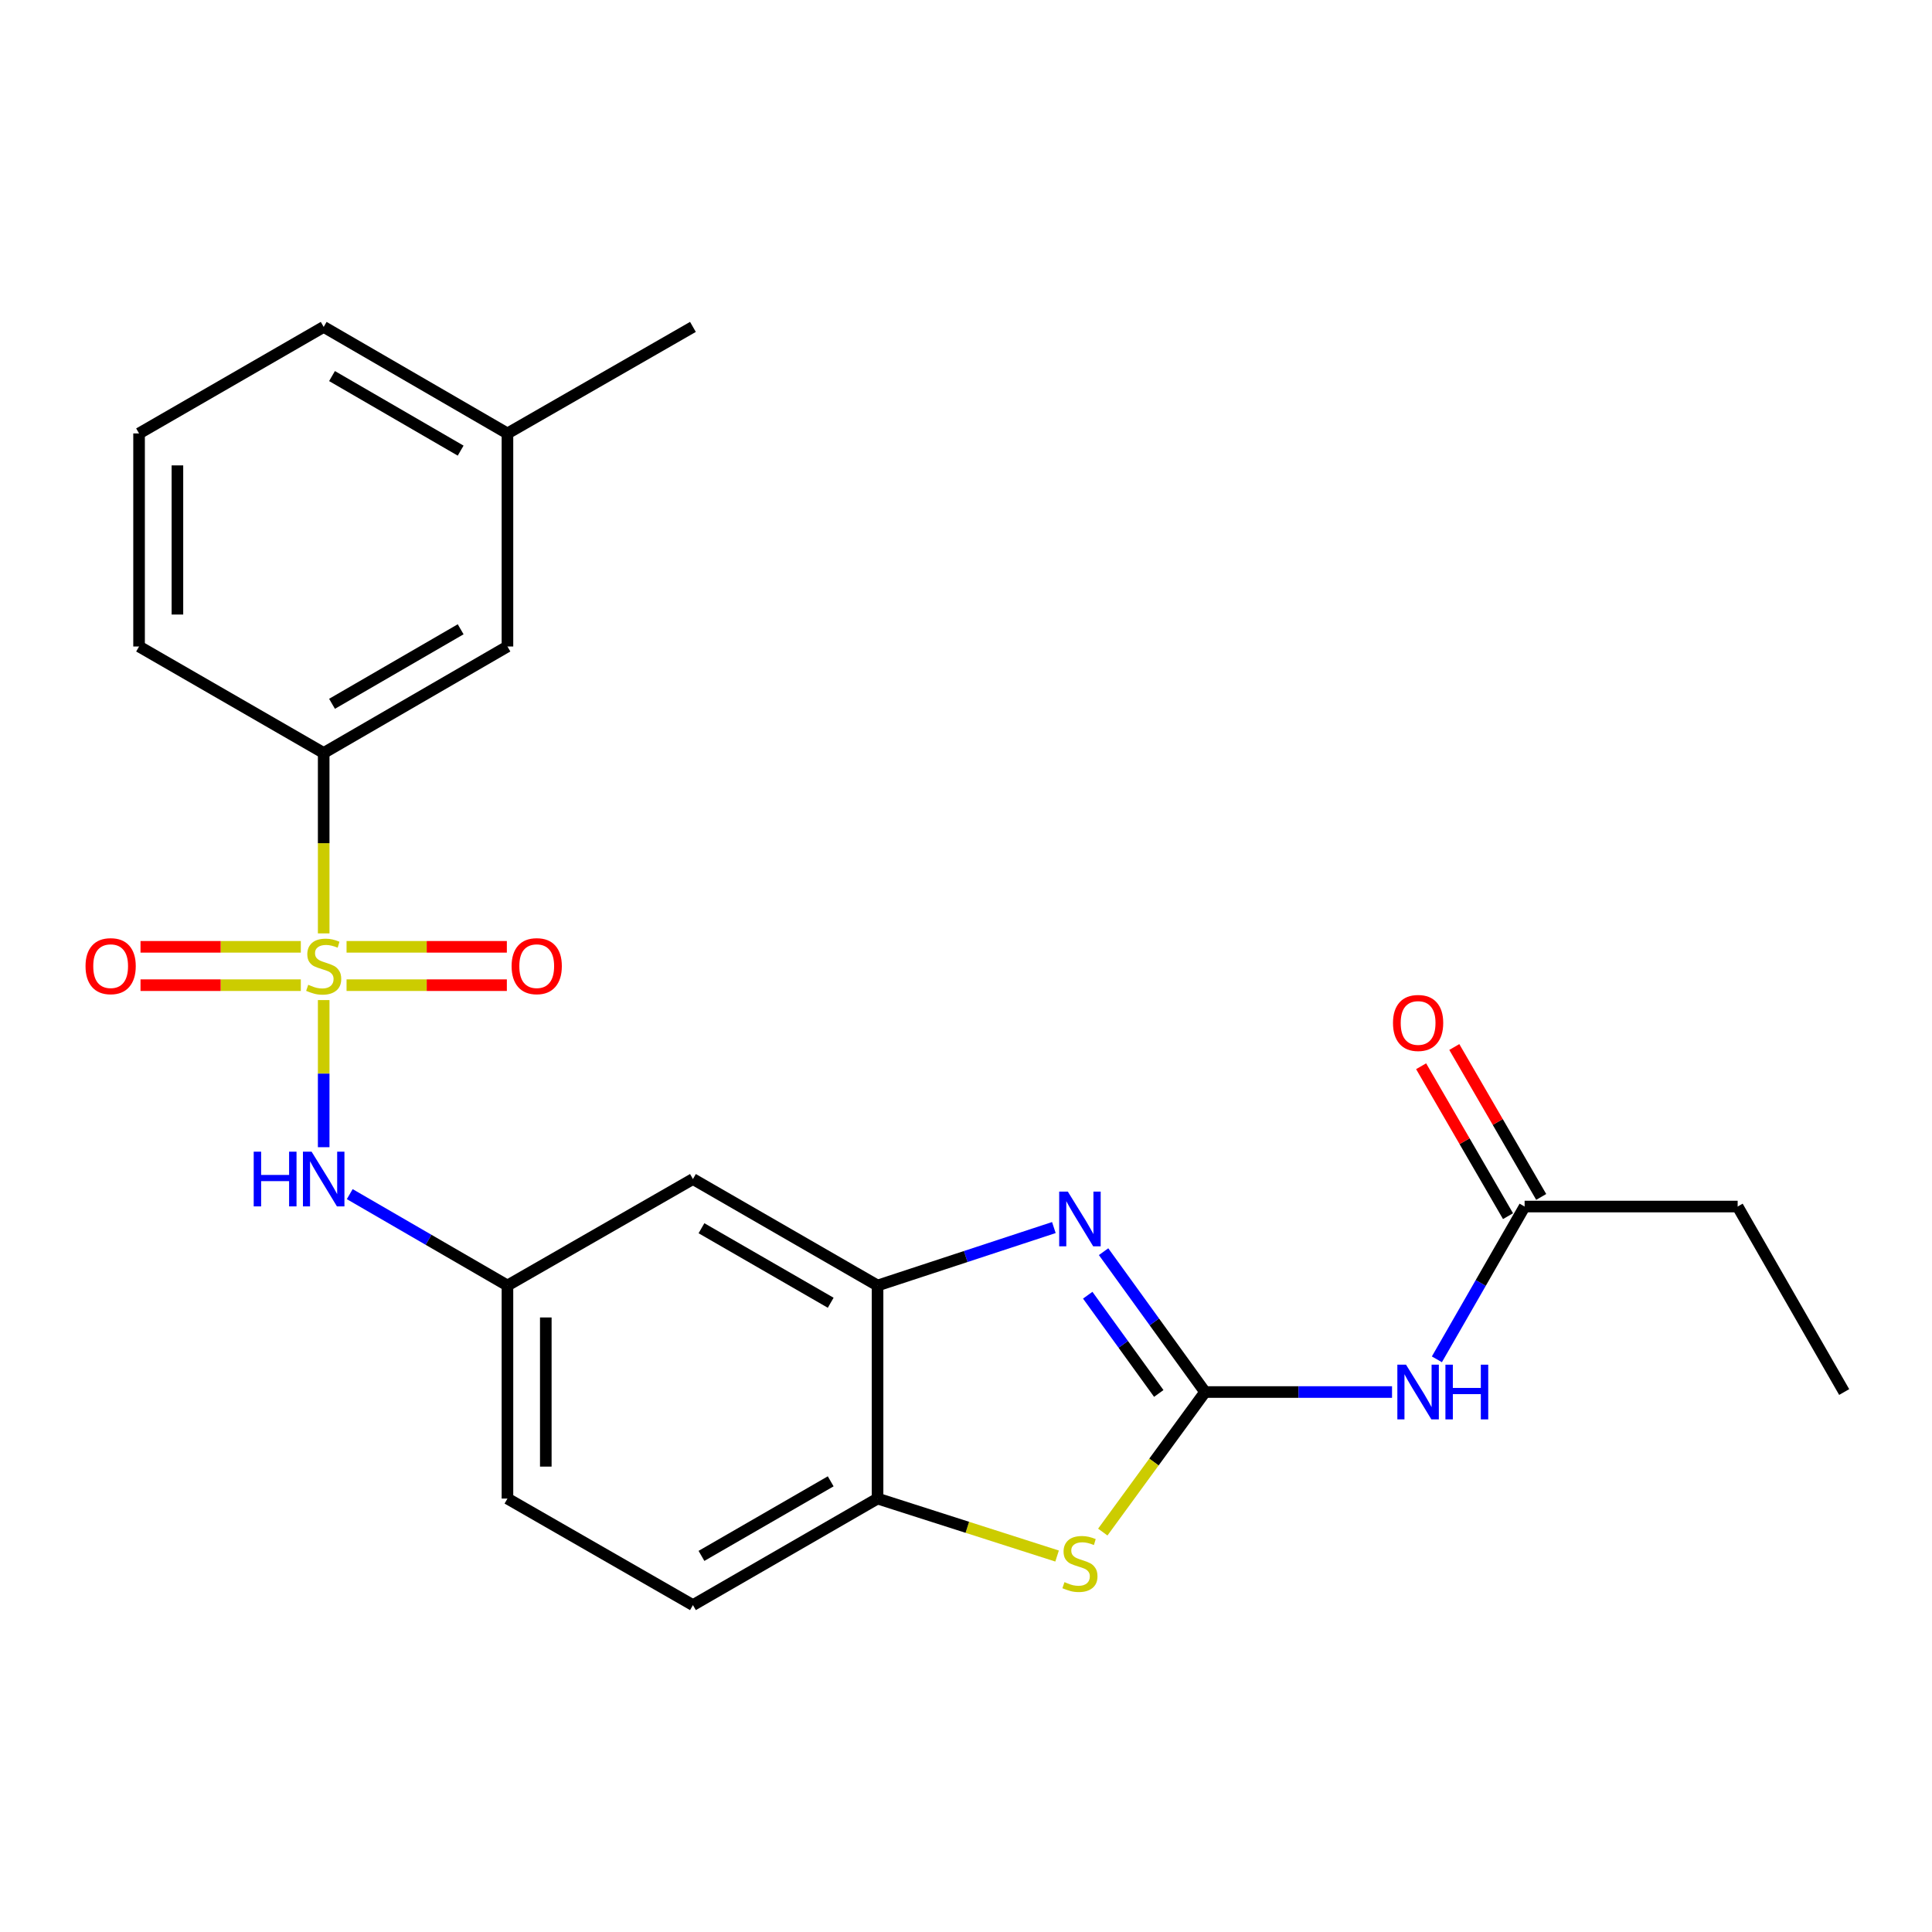 <?xml version='1.0' encoding='iso-8859-1'?>
<svg version='1.1' baseProfile='full'
              xmlns='http://www.w3.org/2000/svg'
                      xmlns:rdkit='http://www.rdkit.org/xml'
                      xmlns:xlink='http://www.w3.org/1999/xlink'
                  xml:space='preserve'
width='1000px' height='1000px' viewBox='0 0 1000 1000'>
<!-- END OF HEADER -->
<rect style='opacity:1.0;fill:#FFFFFF;stroke:none' width='1000' height='1000' x='0' y='0'> </rect>
<path class='bond-5' d='M 167.539,517.637 L 167.539,555.714' style='fill:none;fill-rule:evenodd;stroke:#CCCC00;stroke-width:6px;stroke-linecap:butt;stroke-linejoin:miter;stroke-opacity:1' />
<path class='bond-5' d='M 167.539,555.714 L 167.539,593.792' style='fill:none;fill-rule:evenodd;stroke:#0000FF;stroke-width:6px;stroke-linecap:butt;stroke-linejoin:miter;stroke-opacity:1' />
<path class='bond-7' d='M 167.539,483.123 L 167.539,436.428' style='fill:none;fill-rule:evenodd;stroke:#CCCC00;stroke-width:6px;stroke-linecap:butt;stroke-linejoin:miter;stroke-opacity:1' />
<path class='bond-7' d='M 167.539,436.428 L 167.539,389.732' style='fill:none;fill-rule:evenodd;stroke:#000000;stroke-width:6px;stroke-linecap:butt;stroke-linejoin:miter;stroke-opacity:1' />
<path class='bond-10' d='M 179.376,509.925 L 220.861,509.925' style='fill:none;fill-rule:evenodd;stroke:#CCCC00;stroke-width:6px;stroke-linecap:butt;stroke-linejoin:miter;stroke-opacity:1' />
<path class='bond-10' d='M 220.861,509.925 L 262.346,509.925' style='fill:none;fill-rule:evenodd;stroke:#FF0000;stroke-width:6px;stroke-linecap:butt;stroke-linejoin:miter;stroke-opacity:1' />
<path class='bond-10' d='M 179.376,490.075 L 220.861,490.075' style='fill:none;fill-rule:evenodd;stroke:#CCCC00;stroke-width:6px;stroke-linecap:butt;stroke-linejoin:miter;stroke-opacity:1' />
<path class='bond-10' d='M 220.861,490.075 L 262.346,490.075' style='fill:none;fill-rule:evenodd;stroke:#FF0000;stroke-width:6px;stroke-linecap:butt;stroke-linejoin:miter;stroke-opacity:1' />
<path class='bond-11' d='M 155.702,490.075 L 114.217,490.075' style='fill:none;fill-rule:evenodd;stroke:#CCCC00;stroke-width:6px;stroke-linecap:butt;stroke-linejoin:miter;stroke-opacity:1' />
<path class='bond-11' d='M 114.217,490.075 L 72.731,490.075' style='fill:none;fill-rule:evenodd;stroke:#FF0000;stroke-width:6px;stroke-linecap:butt;stroke-linejoin:miter;stroke-opacity:1' />
<path class='bond-11' d='M 155.702,509.925 L 114.217,509.925' style='fill:none;fill-rule:evenodd;stroke:#CCCC00;stroke-width:6px;stroke-linecap:butt;stroke-linejoin:miter;stroke-opacity:1' />
<path class='bond-11' d='M 114.217,509.925 L 72.731,509.925' style='fill:none;fill-rule:evenodd;stroke:#FF0000;stroke-width:6px;stroke-linecap:butt;stroke-linejoin:miter;stroke-opacity:1' />
<path class='bond-0' d='M 623.741,720.514 L 597.476,684.191' style='fill:none;fill-rule:evenodd;stroke:#000000;stroke-width:6px;stroke-linecap:butt;stroke-linejoin:miter;stroke-opacity:1' />
<path class='bond-0' d='M 597.476,684.191 L 571.212,647.869' style='fill:none;fill-rule:evenodd;stroke:#0000FF;stroke-width:6px;stroke-linecap:butt;stroke-linejoin:miter;stroke-opacity:1' />
<path class='bond-0' d='M 599.776,721.249 L 581.391,695.823' style='fill:none;fill-rule:evenodd;stroke:#000000;stroke-width:6px;stroke-linecap:butt;stroke-linejoin:miter;stroke-opacity:1' />
<path class='bond-0' d='M 581.391,695.823 L 563.006,670.397' style='fill:none;fill-rule:evenodd;stroke:#0000FF;stroke-width:6px;stroke-linecap:butt;stroke-linejoin:miter;stroke-opacity:1' />
<path class='bond-3' d='M 623.741,720.514 L 672.127,720.514' style='fill:none;fill-rule:evenodd;stroke:#000000;stroke-width:6px;stroke-linecap:butt;stroke-linejoin:miter;stroke-opacity:1' />
<path class='bond-3' d='M 672.127,720.514 L 720.513,720.514' style='fill:none;fill-rule:evenodd;stroke:#0000FF;stroke-width:6px;stroke-linecap:butt;stroke-linejoin:miter;stroke-opacity:1' />
<path class='bond-26' d='M 623.741,720.514 L 597.27,756.757' style='fill:none;fill-rule:evenodd;stroke:#000000;stroke-width:6px;stroke-linecap:butt;stroke-linejoin:miter;stroke-opacity:1' />
<path class='bond-26' d='M 597.27,756.757 L 570.8,792.999' style='fill:none;fill-rule:evenodd;stroke:#CCCC00;stroke-width:6px;stroke-linecap:butt;stroke-linejoin:miter;stroke-opacity:1' />
<path class='bond-1' d='M 545.478,635.381 L 499.849,650.378' style='fill:none;fill-rule:evenodd;stroke:#0000FF;stroke-width:6px;stroke-linecap:butt;stroke-linejoin:miter;stroke-opacity:1' />
<path class='bond-1' d='M 499.849,650.378 L 454.22,665.375' style='fill:none;fill-rule:evenodd;stroke:#000000;stroke-width:6px;stroke-linecap:butt;stroke-linejoin:miter;stroke-opacity:1' />
<path class='bond-2' d='M 547.145,805.402 L 500.682,790.528' style='fill:none;fill-rule:evenodd;stroke:#CCCC00;stroke-width:6px;stroke-linecap:butt;stroke-linejoin:miter;stroke-opacity:1' />
<path class='bond-2' d='M 500.682,790.528 L 454.22,775.654' style='fill:none;fill-rule:evenodd;stroke:#000000;stroke-width:6px;stroke-linecap:butt;stroke-linejoin:miter;stroke-opacity:1' />
<path class='bond-9' d='M 743.729,703.586 L 766.434,664.046' style='fill:none;fill-rule:evenodd;stroke:#0000FF;stroke-width:6px;stroke-linecap:butt;stroke-linejoin:miter;stroke-opacity:1' />
<path class='bond-9' d='M 766.434,664.046 L 789.138,624.505' style='fill:none;fill-rule:evenodd;stroke:#000000;stroke-width:6px;stroke-linecap:butt;stroke-linejoin:miter;stroke-opacity:1' />
<path class='bond-4' d='M 454.22,665.375 L 358.663,610.268' style='fill:none;fill-rule:evenodd;stroke:#000000;stroke-width:6px;stroke-linecap:butt;stroke-linejoin:miter;stroke-opacity:1' />
<path class='bond-4' d='M 429.97,674.304 L 363.08,635.73' style='fill:none;fill-rule:evenodd;stroke:#000000;stroke-width:6px;stroke-linecap:butt;stroke-linejoin:miter;stroke-opacity:1' />
<path class='bond-25' d='M 454.22,665.375 L 454.22,775.654' style='fill:none;fill-rule:evenodd;stroke:#000000;stroke-width:6px;stroke-linecap:butt;stroke-linejoin:miter;stroke-opacity:1' />
<path class='bond-12' d='M 181.027,618.083 L 221.841,641.729' style='fill:none;fill-rule:evenodd;stroke:#0000FF;stroke-width:6px;stroke-linecap:butt;stroke-linejoin:miter;stroke-opacity:1' />
<path class='bond-12' d='M 221.841,641.729 L 262.655,665.375' style='fill:none;fill-rule:evenodd;stroke:#000000;stroke-width:6px;stroke-linecap:butt;stroke-linejoin:miter;stroke-opacity:1' />
<path class='bond-6' d='M 454.22,775.654 L 358.663,830.793' style='fill:none;fill-rule:evenodd;stroke:#000000;stroke-width:6px;stroke-linecap:butt;stroke-linejoin:miter;stroke-opacity:1' />
<path class='bond-6' d='M 429.966,766.731 L 363.076,805.329' style='fill:none;fill-rule:evenodd;stroke:#000000;stroke-width:6px;stroke-linecap:butt;stroke-linejoin:miter;stroke-opacity:1' />
<path class='bond-13' d='M 167.539,389.732 L 262.655,334.625' style='fill:none;fill-rule:evenodd;stroke:#000000;stroke-width:6px;stroke-linecap:butt;stroke-linejoin:miter;stroke-opacity:1' />
<path class='bond-13' d='M 171.855,364.29 L 238.436,325.716' style='fill:none;fill-rule:evenodd;stroke:#000000;stroke-width:6px;stroke-linecap:butt;stroke-linejoin:miter;stroke-opacity:1' />
<path class='bond-18' d='M 167.539,389.732 L 71.982,334.625' style='fill:none;fill-rule:evenodd;stroke:#000000;stroke-width:6px;stroke-linecap:butt;stroke-linejoin:miter;stroke-opacity:1' />
<path class='bond-8' d='M 358.663,610.268 L 262.655,665.375' style='fill:none;fill-rule:evenodd;stroke:#000000;stroke-width:6px;stroke-linecap:butt;stroke-linejoin:miter;stroke-opacity:1' />
<path class='bond-14' d='M 797.725,619.528 L 775.235,580.729' style='fill:none;fill-rule:evenodd;stroke:#000000;stroke-width:6px;stroke-linecap:butt;stroke-linejoin:miter;stroke-opacity:1' />
<path class='bond-14' d='M 775.235,580.729 L 752.745,541.931' style='fill:none;fill-rule:evenodd;stroke:#FF0000;stroke-width:6px;stroke-linecap:butt;stroke-linejoin:miter;stroke-opacity:1' />
<path class='bond-14' d='M 780.551,629.483 L 758.061,590.684' style='fill:none;fill-rule:evenodd;stroke:#000000;stroke-width:6px;stroke-linecap:butt;stroke-linejoin:miter;stroke-opacity:1' />
<path class='bond-14' d='M 758.061,590.684 L 735.571,551.886' style='fill:none;fill-rule:evenodd;stroke:#FF0000;stroke-width:6px;stroke-linecap:butt;stroke-linejoin:miter;stroke-opacity:1' />
<path class='bond-20' d='M 789.138,624.505 L 899.406,624.505' style='fill:none;fill-rule:evenodd;stroke:#000000;stroke-width:6px;stroke-linecap:butt;stroke-linejoin:miter;stroke-opacity:1' />
<path class='bond-16' d='M 262.655,665.375 L 262.655,775.654' style='fill:none;fill-rule:evenodd;stroke:#000000;stroke-width:6px;stroke-linecap:butt;stroke-linejoin:miter;stroke-opacity:1' />
<path class='bond-16' d='M 282.505,681.916 L 282.505,759.112' style='fill:none;fill-rule:evenodd;stroke:#000000;stroke-width:6px;stroke-linecap:butt;stroke-linejoin:miter;stroke-opacity:1' />
<path class='bond-17' d='M 262.655,334.625 L 262.655,224.346' style='fill:none;fill-rule:evenodd;stroke:#000000;stroke-width:6px;stroke-linecap:butt;stroke-linejoin:miter;stroke-opacity:1' />
<path class='bond-15' d='M 358.663,830.793 L 262.655,775.654' style='fill:none;fill-rule:evenodd;stroke:#000000;stroke-width:6px;stroke-linecap:butt;stroke-linejoin:miter;stroke-opacity:1' />
<path class='bond-22' d='M 262.655,224.346 L 358.663,169.207' style='fill:none;fill-rule:evenodd;stroke:#000000;stroke-width:6px;stroke-linecap:butt;stroke-linejoin:miter;stroke-opacity:1' />
<path class='bond-24' d='M 262.655,224.346 L 167.539,169.207' style='fill:none;fill-rule:evenodd;stroke:#000000;stroke-width:6px;stroke-linecap:butt;stroke-linejoin:miter;stroke-opacity:1' />
<path class='bond-24' d='M 238.432,233.249 L 171.851,194.651' style='fill:none;fill-rule:evenodd;stroke:#000000;stroke-width:6px;stroke-linecap:butt;stroke-linejoin:miter;stroke-opacity:1' />
<path class='bond-19' d='M 71.982,334.625 L 71.982,224.346' style='fill:none;fill-rule:evenodd;stroke:#000000;stroke-width:6px;stroke-linecap:butt;stroke-linejoin:miter;stroke-opacity:1' />
<path class='bond-19' d='M 91.832,318.084 L 91.832,240.888' style='fill:none;fill-rule:evenodd;stroke:#000000;stroke-width:6px;stroke-linecap:butt;stroke-linejoin:miter;stroke-opacity:1' />
<path class='bond-21' d='M 71.982,224.346 L 167.539,169.207' style='fill:none;fill-rule:evenodd;stroke:#000000;stroke-width:6px;stroke-linecap:butt;stroke-linejoin:miter;stroke-opacity:1' />
<path class='bond-23' d='M 899.406,624.505 L 954.545,720.514' style='fill:none;fill-rule:evenodd;stroke:#000000;stroke-width:6px;stroke-linecap:butt;stroke-linejoin:miter;stroke-opacity:1' />
<path  class='atom-0' d='M 159.539 509.72
Q 159.859 509.84, 161.179 510.4
Q 162.499 510.96, 163.939 511.32
Q 165.419 511.64, 166.859 511.64
Q 169.539 511.64, 171.099 510.36
Q 172.659 509.04, 172.659 506.76
Q 172.659 505.2, 171.859 504.24
Q 171.099 503.28, 169.899 502.76
Q 168.699 502.24, 166.699 501.64
Q 164.179 500.88, 162.659 500.16
Q 161.179 499.44, 160.099 497.92
Q 159.059 496.4, 159.059 493.84
Q 159.059 490.28, 161.459 488.08
Q 163.899 485.88, 168.699 485.88
Q 171.979 485.88, 175.699 487.44
L 174.779 490.52
Q 171.379 489.12, 168.819 489.12
Q 166.059 489.12, 164.539 490.28
Q 163.019 491.4, 163.059 493.36
Q 163.059 494.88, 163.819 495.8
Q 164.619 496.72, 165.739 497.24
Q 166.899 497.76, 168.819 498.36
Q 171.379 499.16, 172.899 499.96
Q 174.419 500.76, 175.499 502.4
Q 176.619 504, 176.619 506.76
Q 176.619 510.68, 173.979 512.8
Q 171.379 514.88, 167.019 514.88
Q 164.499 514.88, 162.579 514.32
Q 160.699 513.8, 158.459 512.88
L 159.539 509.72
' fill='#CCCC00'/>
<path  class='atom-2' d='M 552.714 616.785
L 561.994 631.785
Q 562.914 633.265, 564.394 635.945
Q 565.874 638.625, 565.954 638.785
L 565.954 616.785
L 569.714 616.785
L 569.714 645.105
L 565.834 645.105
L 555.874 628.705
Q 554.714 626.785, 553.474 624.585
Q 552.274 622.385, 551.914 621.705
L 551.914 645.105
L 548.234 645.105
L 548.234 616.785
L 552.714 616.785
' fill='#0000FF'/>
<path  class='atom-3' d='M 550.974 818.909
Q 551.294 819.029, 552.614 819.589
Q 553.934 820.149, 555.374 820.509
Q 556.854 820.829, 558.294 820.829
Q 560.974 820.829, 562.534 819.549
Q 564.094 818.229, 564.094 815.949
Q 564.094 814.389, 563.294 813.429
Q 562.534 812.469, 561.334 811.949
Q 560.134 811.429, 558.134 810.829
Q 555.614 810.069, 554.094 809.349
Q 552.614 808.629, 551.534 807.109
Q 550.494 805.589, 550.494 803.029
Q 550.494 799.469, 552.894 797.269
Q 555.334 795.069, 560.134 795.069
Q 563.414 795.069, 567.134 796.629
L 566.214 799.709
Q 562.814 798.309, 560.254 798.309
Q 557.494 798.309, 555.974 799.469
Q 554.454 800.589, 554.494 802.549
Q 554.494 804.069, 555.254 804.989
Q 556.054 805.909, 557.174 806.429
Q 558.334 806.949, 560.254 807.549
Q 562.814 808.349, 564.334 809.149
Q 565.854 809.949, 566.934 811.589
Q 568.054 813.189, 568.054 815.949
Q 568.054 819.869, 565.414 821.989
Q 562.814 824.069, 558.454 824.069
Q 555.934 824.069, 554.014 823.509
Q 552.134 822.989, 549.894 822.069
L 550.974 818.909
' fill='#CCCC00'/>
<path  class='atom-4' d='M 727.749 706.354
L 737.029 721.354
Q 737.949 722.834, 739.429 725.514
Q 740.909 728.194, 740.989 728.354
L 740.989 706.354
L 744.749 706.354
L 744.749 734.674
L 740.869 734.674
L 730.909 718.274
Q 729.749 716.354, 728.509 714.154
Q 727.309 711.954, 726.949 711.274
L 726.949 734.674
L 723.269 734.674
L 723.269 706.354
L 727.749 706.354
' fill='#0000FF'/>
<path  class='atom-4' d='M 748.149 706.354
L 751.989 706.354
L 751.989 718.394
L 766.469 718.394
L 766.469 706.354
L 770.309 706.354
L 770.309 734.674
L 766.469 734.674
L 766.469 721.594
L 751.989 721.594
L 751.989 734.674
L 748.149 734.674
L 748.149 706.354
' fill='#0000FF'/>
<path  class='atom-6' d='M 131.319 596.108
L 135.159 596.108
L 135.159 608.148
L 149.639 608.148
L 149.639 596.108
L 153.479 596.108
L 153.479 624.428
L 149.639 624.428
L 149.639 611.348
L 135.159 611.348
L 135.159 624.428
L 131.319 624.428
L 131.319 596.108
' fill='#0000FF'/>
<path  class='atom-6' d='M 161.279 596.108
L 170.559 611.108
Q 171.479 612.588, 172.959 615.268
Q 174.439 617.948, 174.519 618.108
L 174.519 596.108
L 178.279 596.108
L 178.279 624.428
L 174.399 624.428
L 164.439 608.028
Q 163.279 606.108, 162.039 603.908
Q 160.839 601.708, 160.479 601.028
L 160.479 624.428
L 156.799 624.428
L 156.799 596.108
L 161.279 596.108
' fill='#0000FF'/>
<path  class='atom-11' d='M 264.807 500.08
Q 264.807 493.28, 268.167 489.48
Q 271.527 485.68, 277.807 485.68
Q 284.087 485.68, 287.447 489.48
Q 290.807 493.28, 290.807 500.08
Q 290.807 506.96, 287.407 510.88
Q 284.007 514.76, 277.807 514.76
Q 271.567 514.76, 268.167 510.88
Q 264.807 507, 264.807 500.08
M 277.807 511.56
Q 282.127 511.56, 284.447 508.68
Q 286.807 505.76, 286.807 500.08
Q 286.807 494.52, 284.447 491.72
Q 282.127 488.88, 277.807 488.88
Q 273.487 488.88, 271.127 491.68
Q 268.807 494.48, 268.807 500.08
Q 268.807 505.8, 271.127 508.68
Q 273.487 511.56, 277.807 511.56
' fill='#FF0000'/>
<path  class='atom-12' d='M 44.271 500.08
Q 44.271 493.28, 47.631 489.48
Q 50.991 485.68, 57.271 485.68
Q 63.551 485.68, 66.911 489.48
Q 70.271 493.28, 70.271 500.08
Q 70.271 506.96, 66.871 510.88
Q 63.471 514.76, 57.271 514.76
Q 51.031 514.76, 47.631 510.88
Q 44.271 507, 44.271 500.08
M 57.271 511.56
Q 61.591 511.56, 63.911 508.68
Q 66.271 505.76, 66.271 500.08
Q 66.271 494.52, 63.911 491.72
Q 61.591 488.88, 57.271 488.88
Q 52.951 488.88, 50.591 491.68
Q 48.271 494.48, 48.271 500.08
Q 48.271 505.8, 50.591 508.68
Q 52.951 511.56, 57.271 511.56
' fill='#FF0000'/>
<path  class='atom-15' d='M 721.009 529.48
Q 721.009 522.68, 724.369 518.88
Q 727.729 515.08, 734.009 515.08
Q 740.289 515.08, 743.649 518.88
Q 747.009 522.68, 747.009 529.48
Q 747.009 536.36, 743.609 540.28
Q 740.209 544.16, 734.009 544.16
Q 727.769 544.16, 724.369 540.28
Q 721.009 536.4, 721.009 529.48
M 734.009 540.96
Q 738.329 540.96, 740.649 538.08
Q 743.009 535.16, 743.009 529.48
Q 743.009 523.92, 740.649 521.12
Q 738.329 518.28, 734.009 518.28
Q 729.689 518.28, 727.329 521.08
Q 725.009 523.88, 725.009 529.48
Q 725.009 535.2, 727.329 538.08
Q 729.689 540.96, 734.009 540.96
' fill='#FF0000'/>
</svg>
